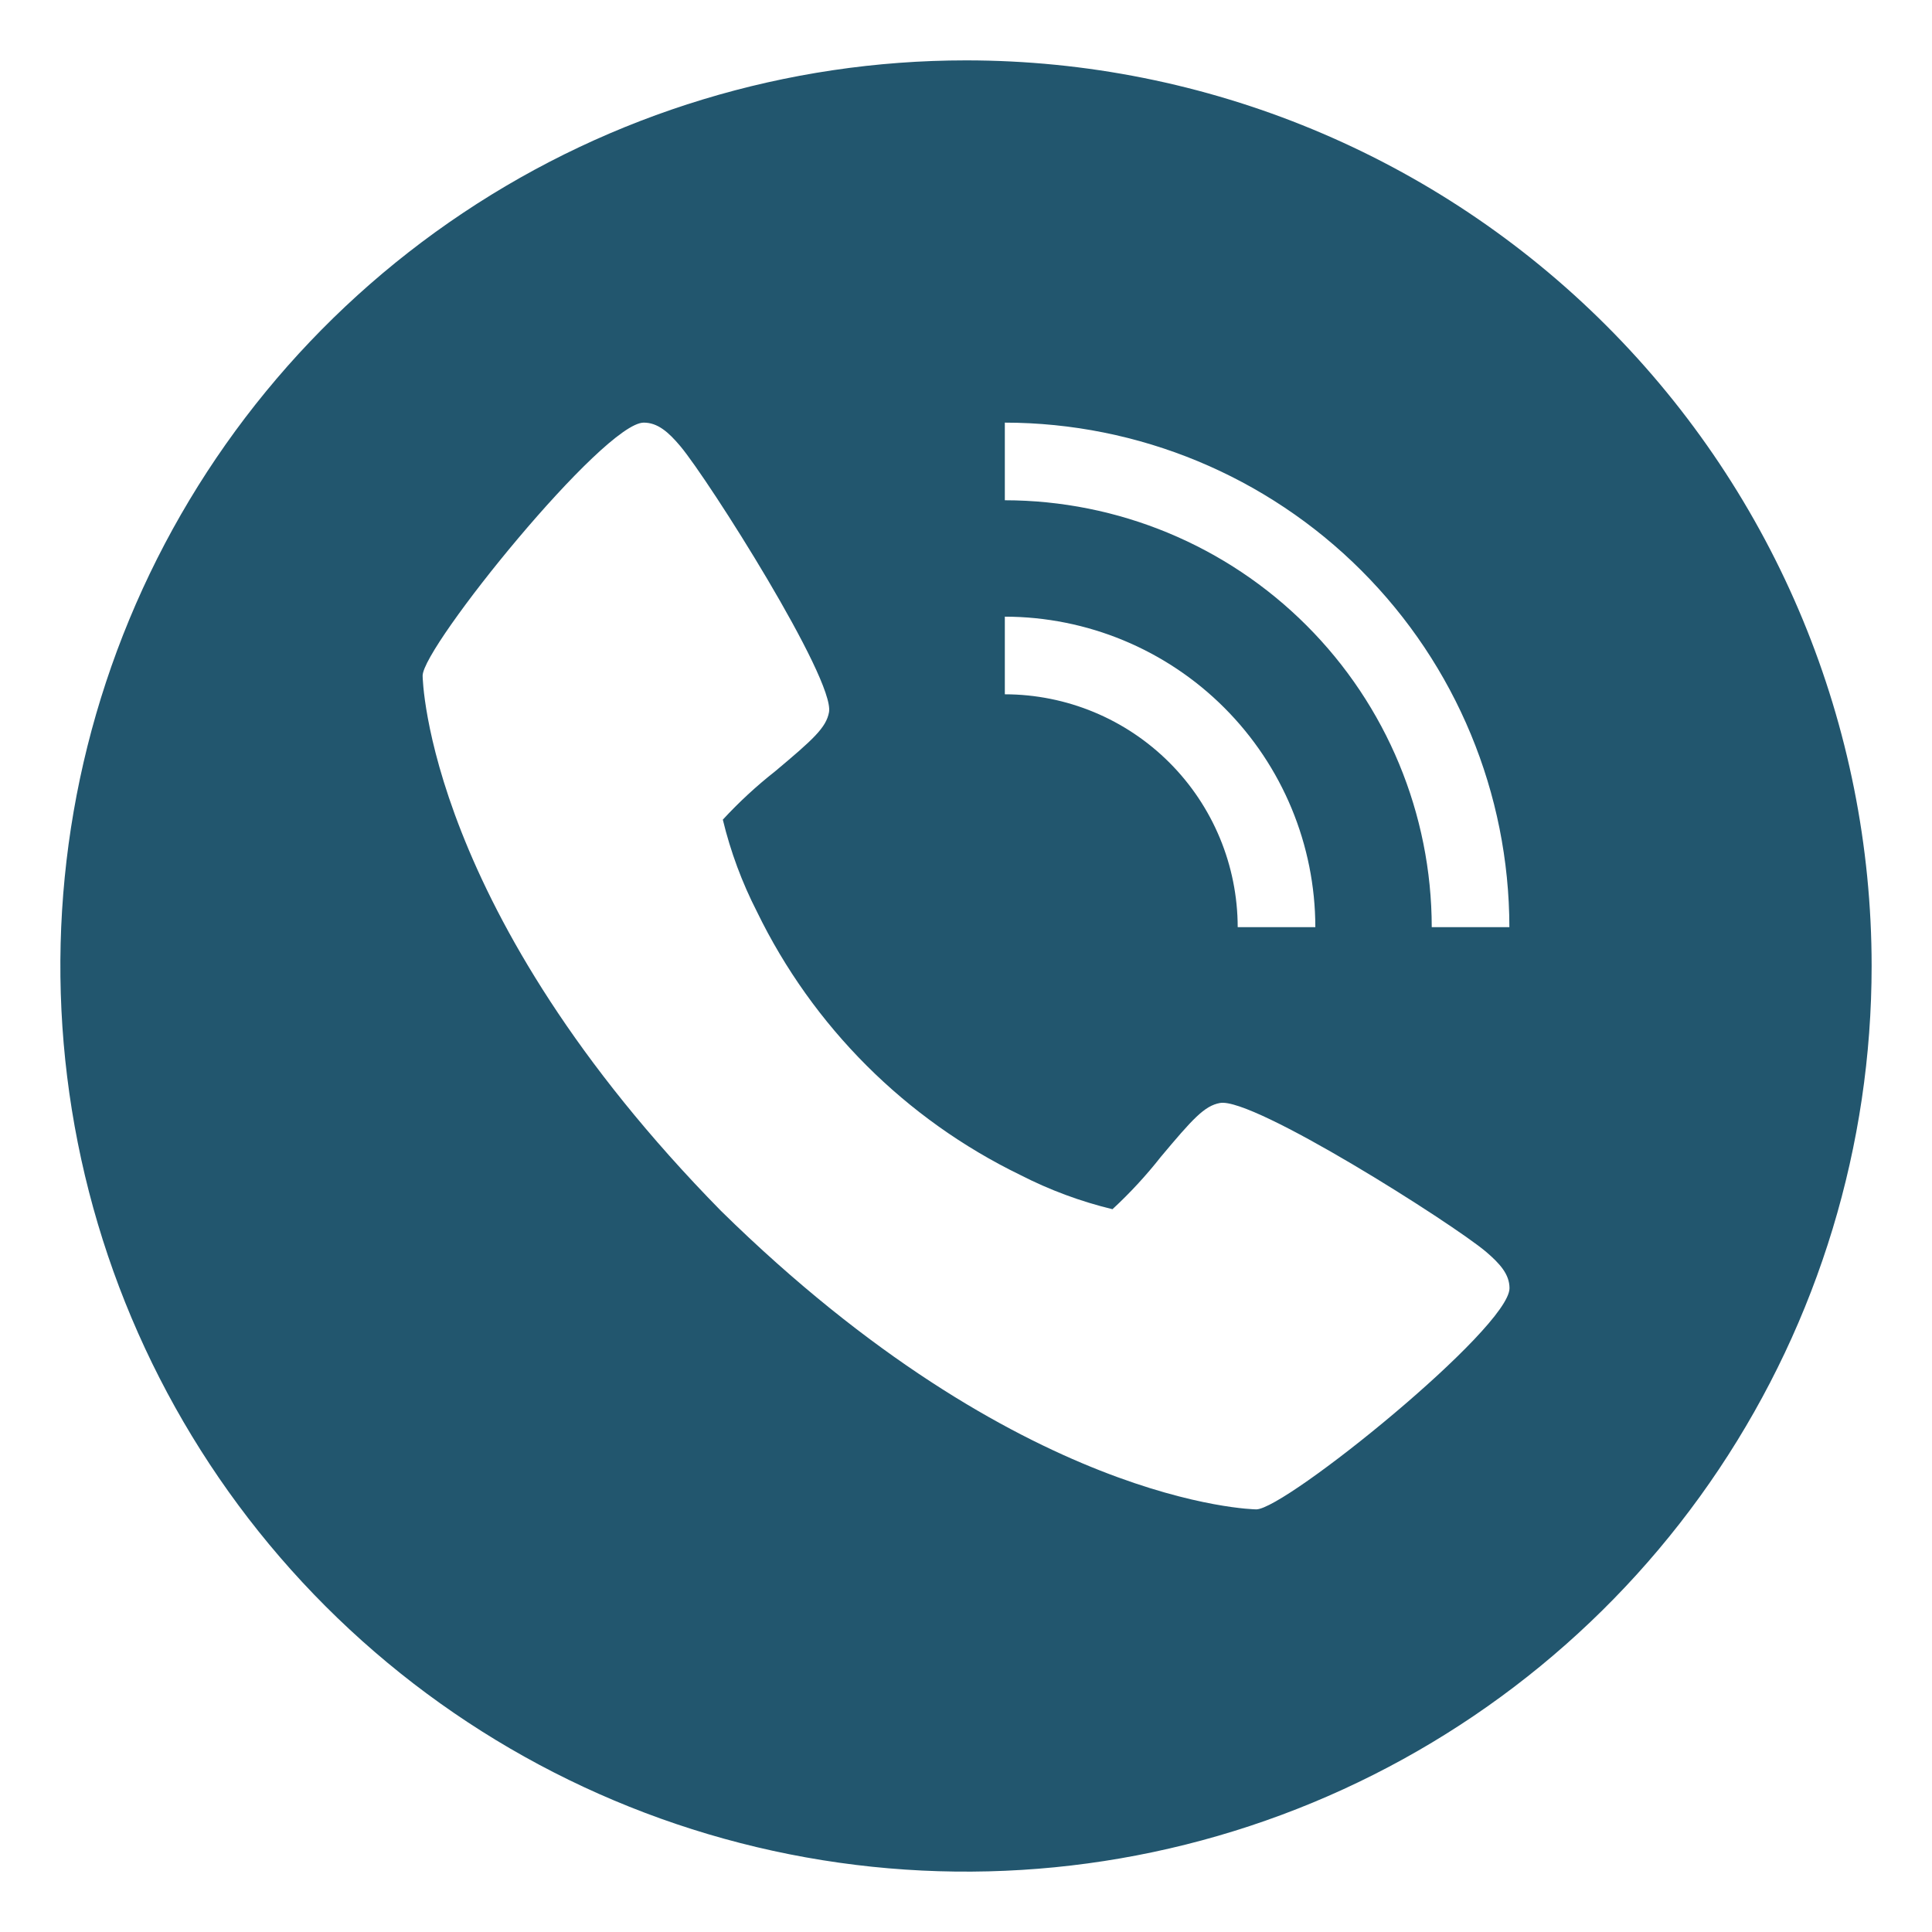 <?xml version="1.0" encoding="UTF-8"?> <svg xmlns="http://www.w3.org/2000/svg" width="60" height="60" viewBox="0 0 60 60" fill="none"><path d="M30 1.875C24.437 1.875 19 3.525 14.375 6.615C9.749 9.705 6.145 14.098 4.016 19.237C1.887 24.376 1.33 30.031 2.415 35.487C3.501 40.943 6.179 45.954 10.113 49.887C14.046 53.821 19.057 56.499 24.513 57.585C29.969 58.67 35.624 58.113 40.763 55.984C45.902 53.855 50.295 50.251 53.385 45.625C56.475 41 58.125 35.563 58.125 30C58.125 22.541 55.162 15.387 49.887 10.113C44.613 4.838 37.459 1.875 30 1.875ZM31.206 19.151C33.762 19.154 36.213 20.171 38.021 21.979C39.829 23.787 40.846 26.238 40.849 28.794H38.438C38.435 26.877 37.673 25.039 36.317 23.683C34.961 22.327 33.123 21.564 31.206 21.562V19.151ZM39.015 46.875C38.942 46.875 31.703 46.751 22.393 37.607C13.249 28.301 13.125 21.058 13.125 20.985C13.125 20.083 18.75 13.125 19.993 13.125C20.424 13.125 20.76 13.418 21.128 13.856C22.012 14.91 25.926 21.086 25.746 22.116C25.659 22.599 25.249 22.967 24.071 23.955C23.491 24.411 22.948 24.913 22.448 25.455C22.687 26.447 23.044 27.408 23.509 28.316C25.242 31.881 28.122 34.759 31.688 36.491C32.596 36.956 33.556 37.313 34.549 37.553C35.091 37.052 35.593 36.509 36.049 35.929C37.037 34.751 37.404 34.341 37.888 34.254C38.917 34.067 45.094 37.987 46.148 38.873C46.586 39.248 46.879 39.576 46.879 40.007C46.875 41.25 39.917 46.875 39.015 46.875ZM44.464 28.794C44.46 25.279 43.062 21.909 40.576 19.424C38.091 16.938 34.721 15.54 31.206 15.536V13.125C35.36 13.13 39.343 14.782 42.28 17.72C45.218 20.657 46.87 24.64 46.875 28.794H44.464Z" fill="#22566E"></path></svg> 